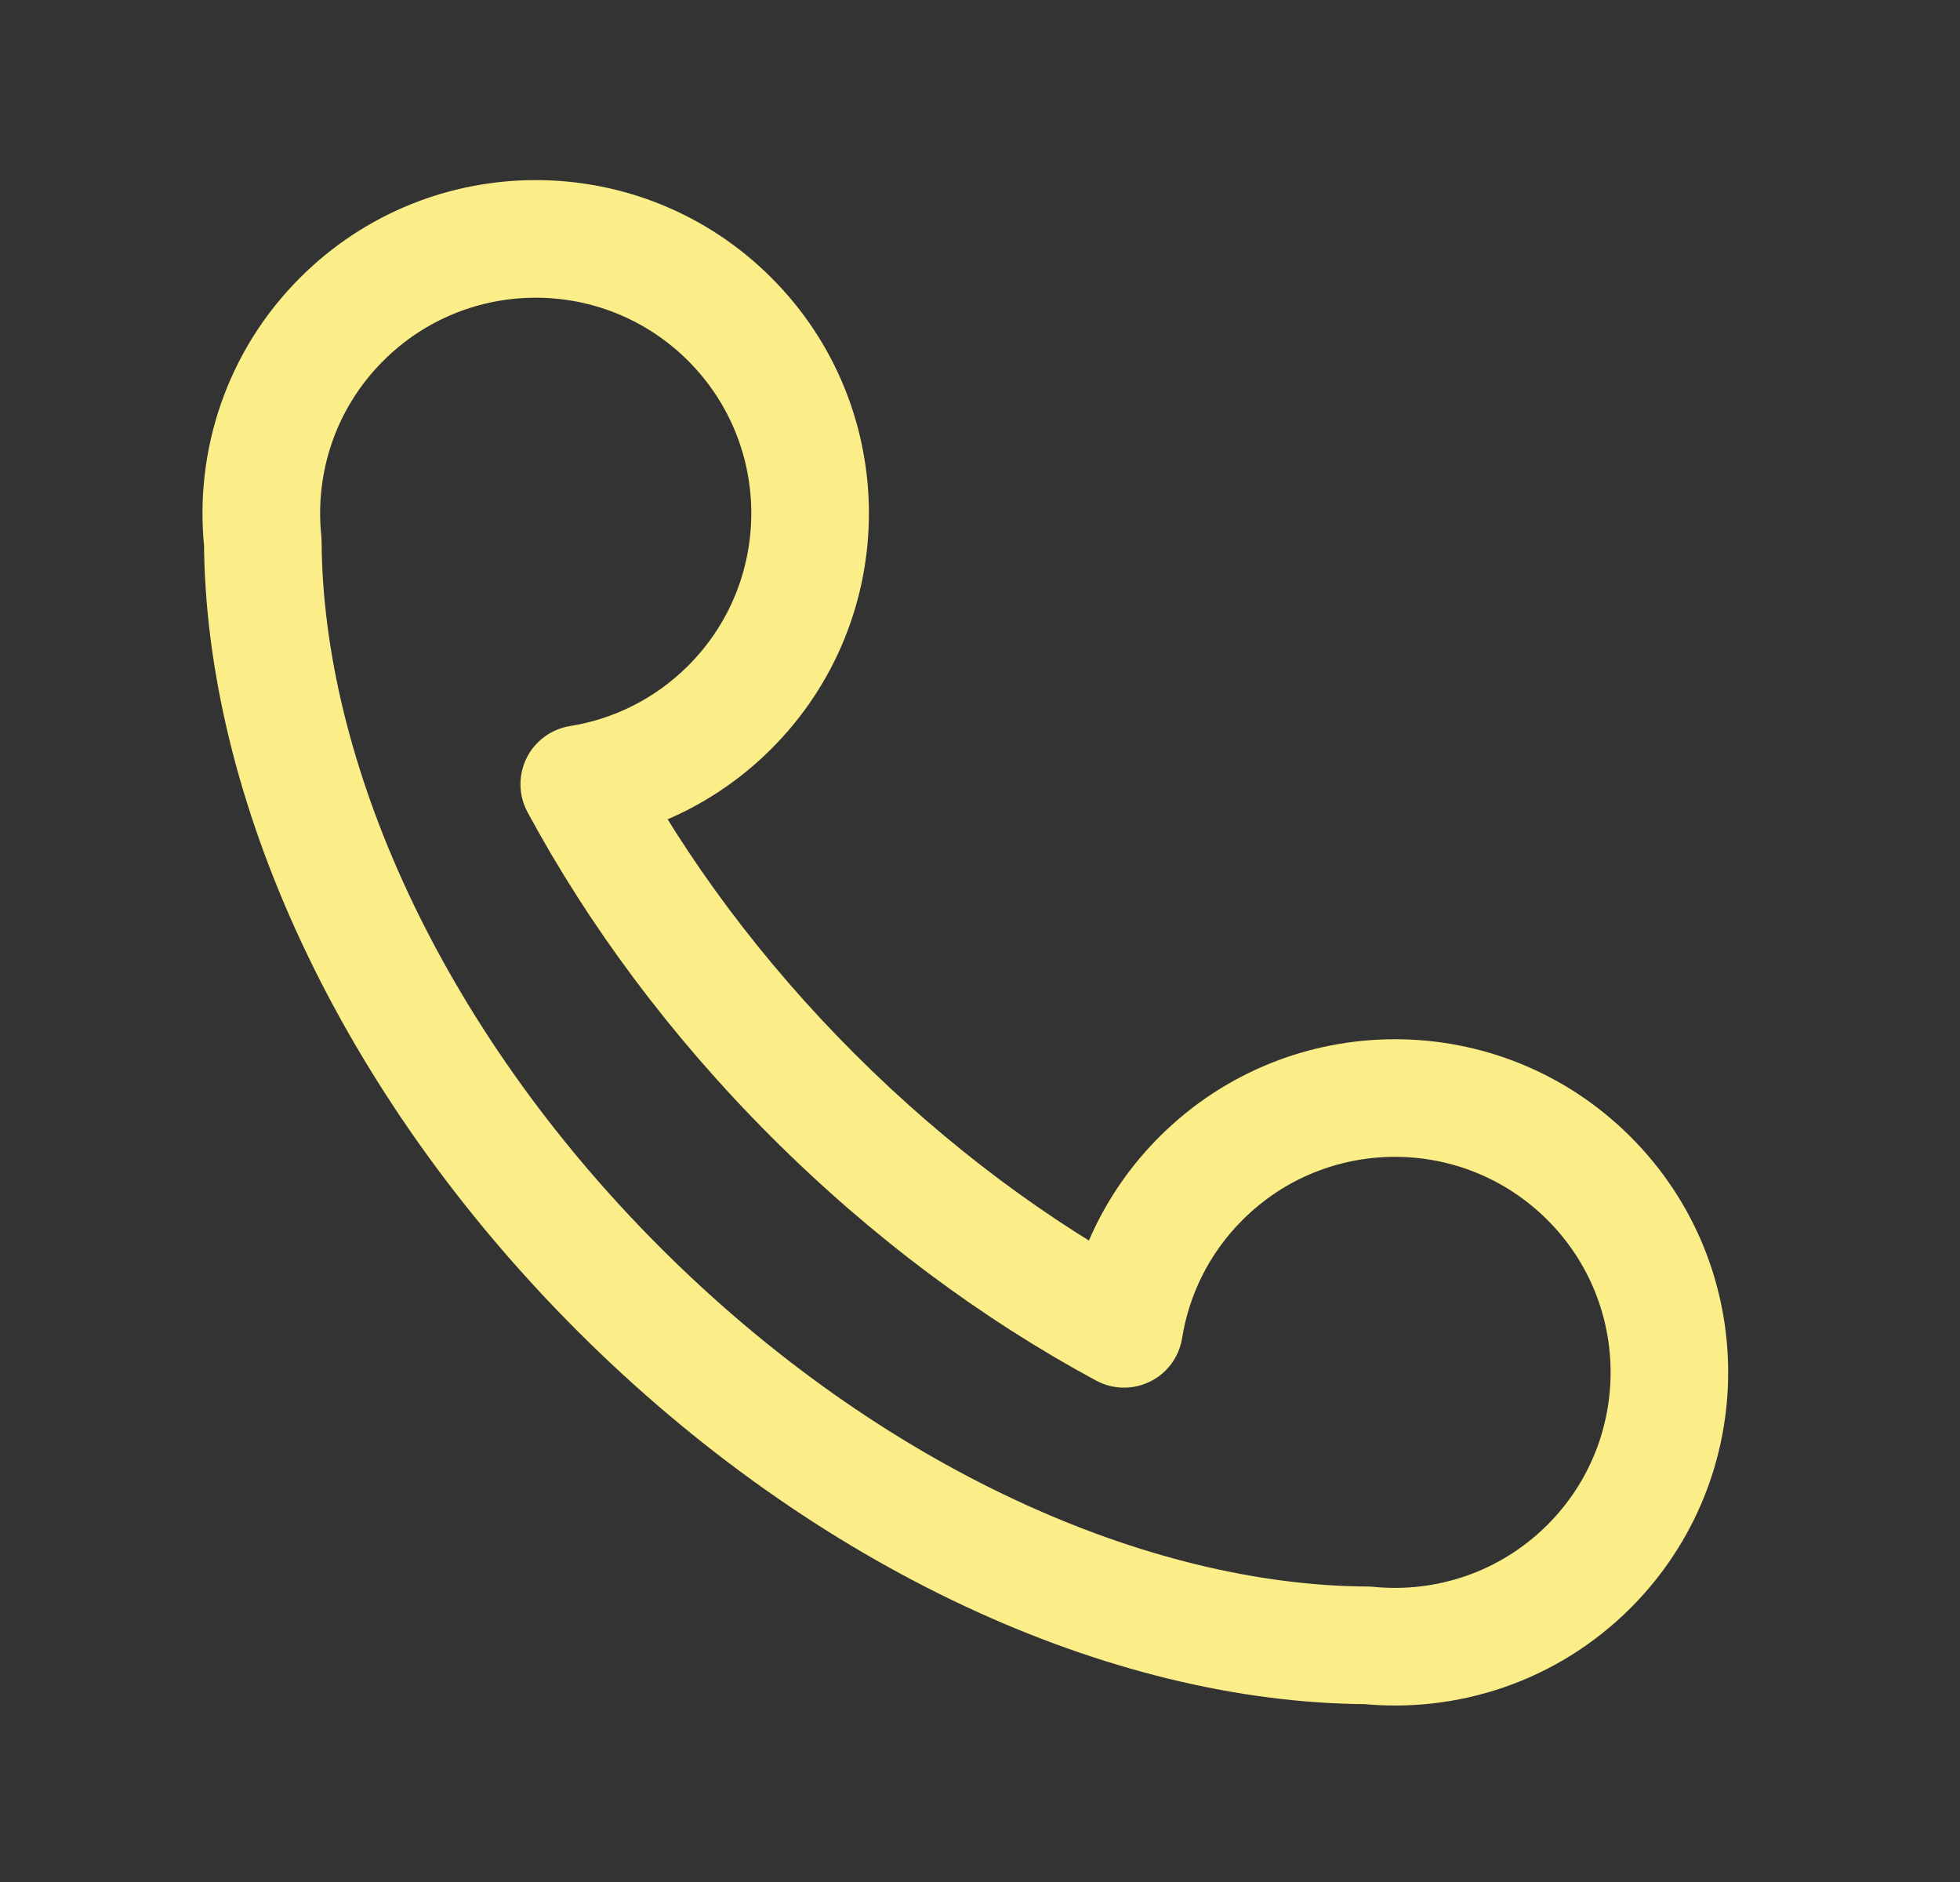 <?xml version="1.0" encoding="UTF-8"?> <svg xmlns="http://www.w3.org/2000/svg" width="25" height="24" viewBox="0 0 25 24" fill="none"><rect x="0" y="0" width="25" height="24" fill="#333333" stroke="none"/><path d="M4.358 4.072L3.828 3.541L3.828 3.541L4.358 4.072ZM9.308 4.072L9.838 3.541L9.308 4.072ZM9.308 9.019L8.778 8.489L8.778 8.489L9.308 9.019ZM15.318 15.027L14.788 14.497L14.788 14.497L15.318 15.027ZM20.268 19.975L19.738 19.445L19.738 19.445L20.268 19.975ZM7.894 16.441L7.363 16.971L7.894 16.441ZM3.352 6.906L4.102 6.902C4.101 6.878 4.1 6.853 4.098 6.829L3.352 6.906ZM17.432 20.982L17.509 20.235C17.485 20.233 17.461 20.232 17.437 20.232L17.432 20.982ZM7.389 10L7.27 9.259C7.03 9.298 6.824 9.45 6.716 9.668C6.609 9.886 6.613 10.142 6.728 10.356L7.389 10ZM14.337 16.946L13.982 17.606C14.195 17.721 14.452 17.726 14.67 17.618C14.887 17.511 15.04 17.304 15.078 17.064L14.337 16.946ZM4.888 4.602C5.962 3.528 7.704 3.528 8.778 4.602L9.838 3.541C8.178 1.882 5.488 1.882 3.828 3.541L4.888 4.602ZM8.778 4.602C9.851 5.675 9.851 7.416 8.778 8.489L9.838 9.55C11.498 7.891 11.498 5.2 9.838 3.541L8.778 4.602ZM15.848 15.558C16.922 14.484 18.664 14.484 19.738 15.558L20.798 14.497C19.139 12.838 16.448 12.838 14.788 14.497L15.848 15.558ZM19.738 15.558C20.812 16.631 20.812 18.371 19.738 19.445L20.798 20.506C22.458 18.846 22.458 16.156 20.798 14.497L19.738 15.558ZM8.424 15.911C5.598 13.086 4.117 9.691 4.102 6.902L2.602 6.91C2.62 10.181 4.326 13.935 7.363 16.971L8.424 15.911ZM4.098 6.829C4.016 6.033 4.279 5.211 4.888 4.602L3.828 3.541C2.886 4.482 2.479 5.757 2.605 6.983L4.098 6.829ZM19.738 19.445C19.129 20.053 18.306 20.317 17.509 20.235L17.355 21.727C18.582 21.854 19.857 21.447 20.798 20.506L19.738 19.445ZM17.437 20.232C14.646 20.216 11.25 18.735 8.424 15.911L7.363 16.971C10.401 20.008 14.156 21.713 17.428 21.732L17.437 20.232ZM8.778 8.489C8.351 8.915 7.822 9.171 7.27 9.259L7.507 10.741C8.36 10.604 9.181 10.207 9.838 9.55L8.778 8.489ZM10.899 13.437C9.711 12.249 8.756 10.956 8.049 9.644L6.728 10.356C7.507 11.8 8.55 13.21 9.838 14.498L10.899 13.437ZM15.078 17.064C15.166 16.513 15.422 15.984 15.848 15.558L14.788 14.497C14.131 15.154 13.733 15.974 13.597 16.828L15.078 17.064ZM14.693 16.286C13.381 15.579 12.087 14.624 10.899 13.437L9.838 14.498C11.126 15.785 12.537 16.828 13.982 17.606L14.693 16.286Z" fill="#FBEE88"></path></svg> 